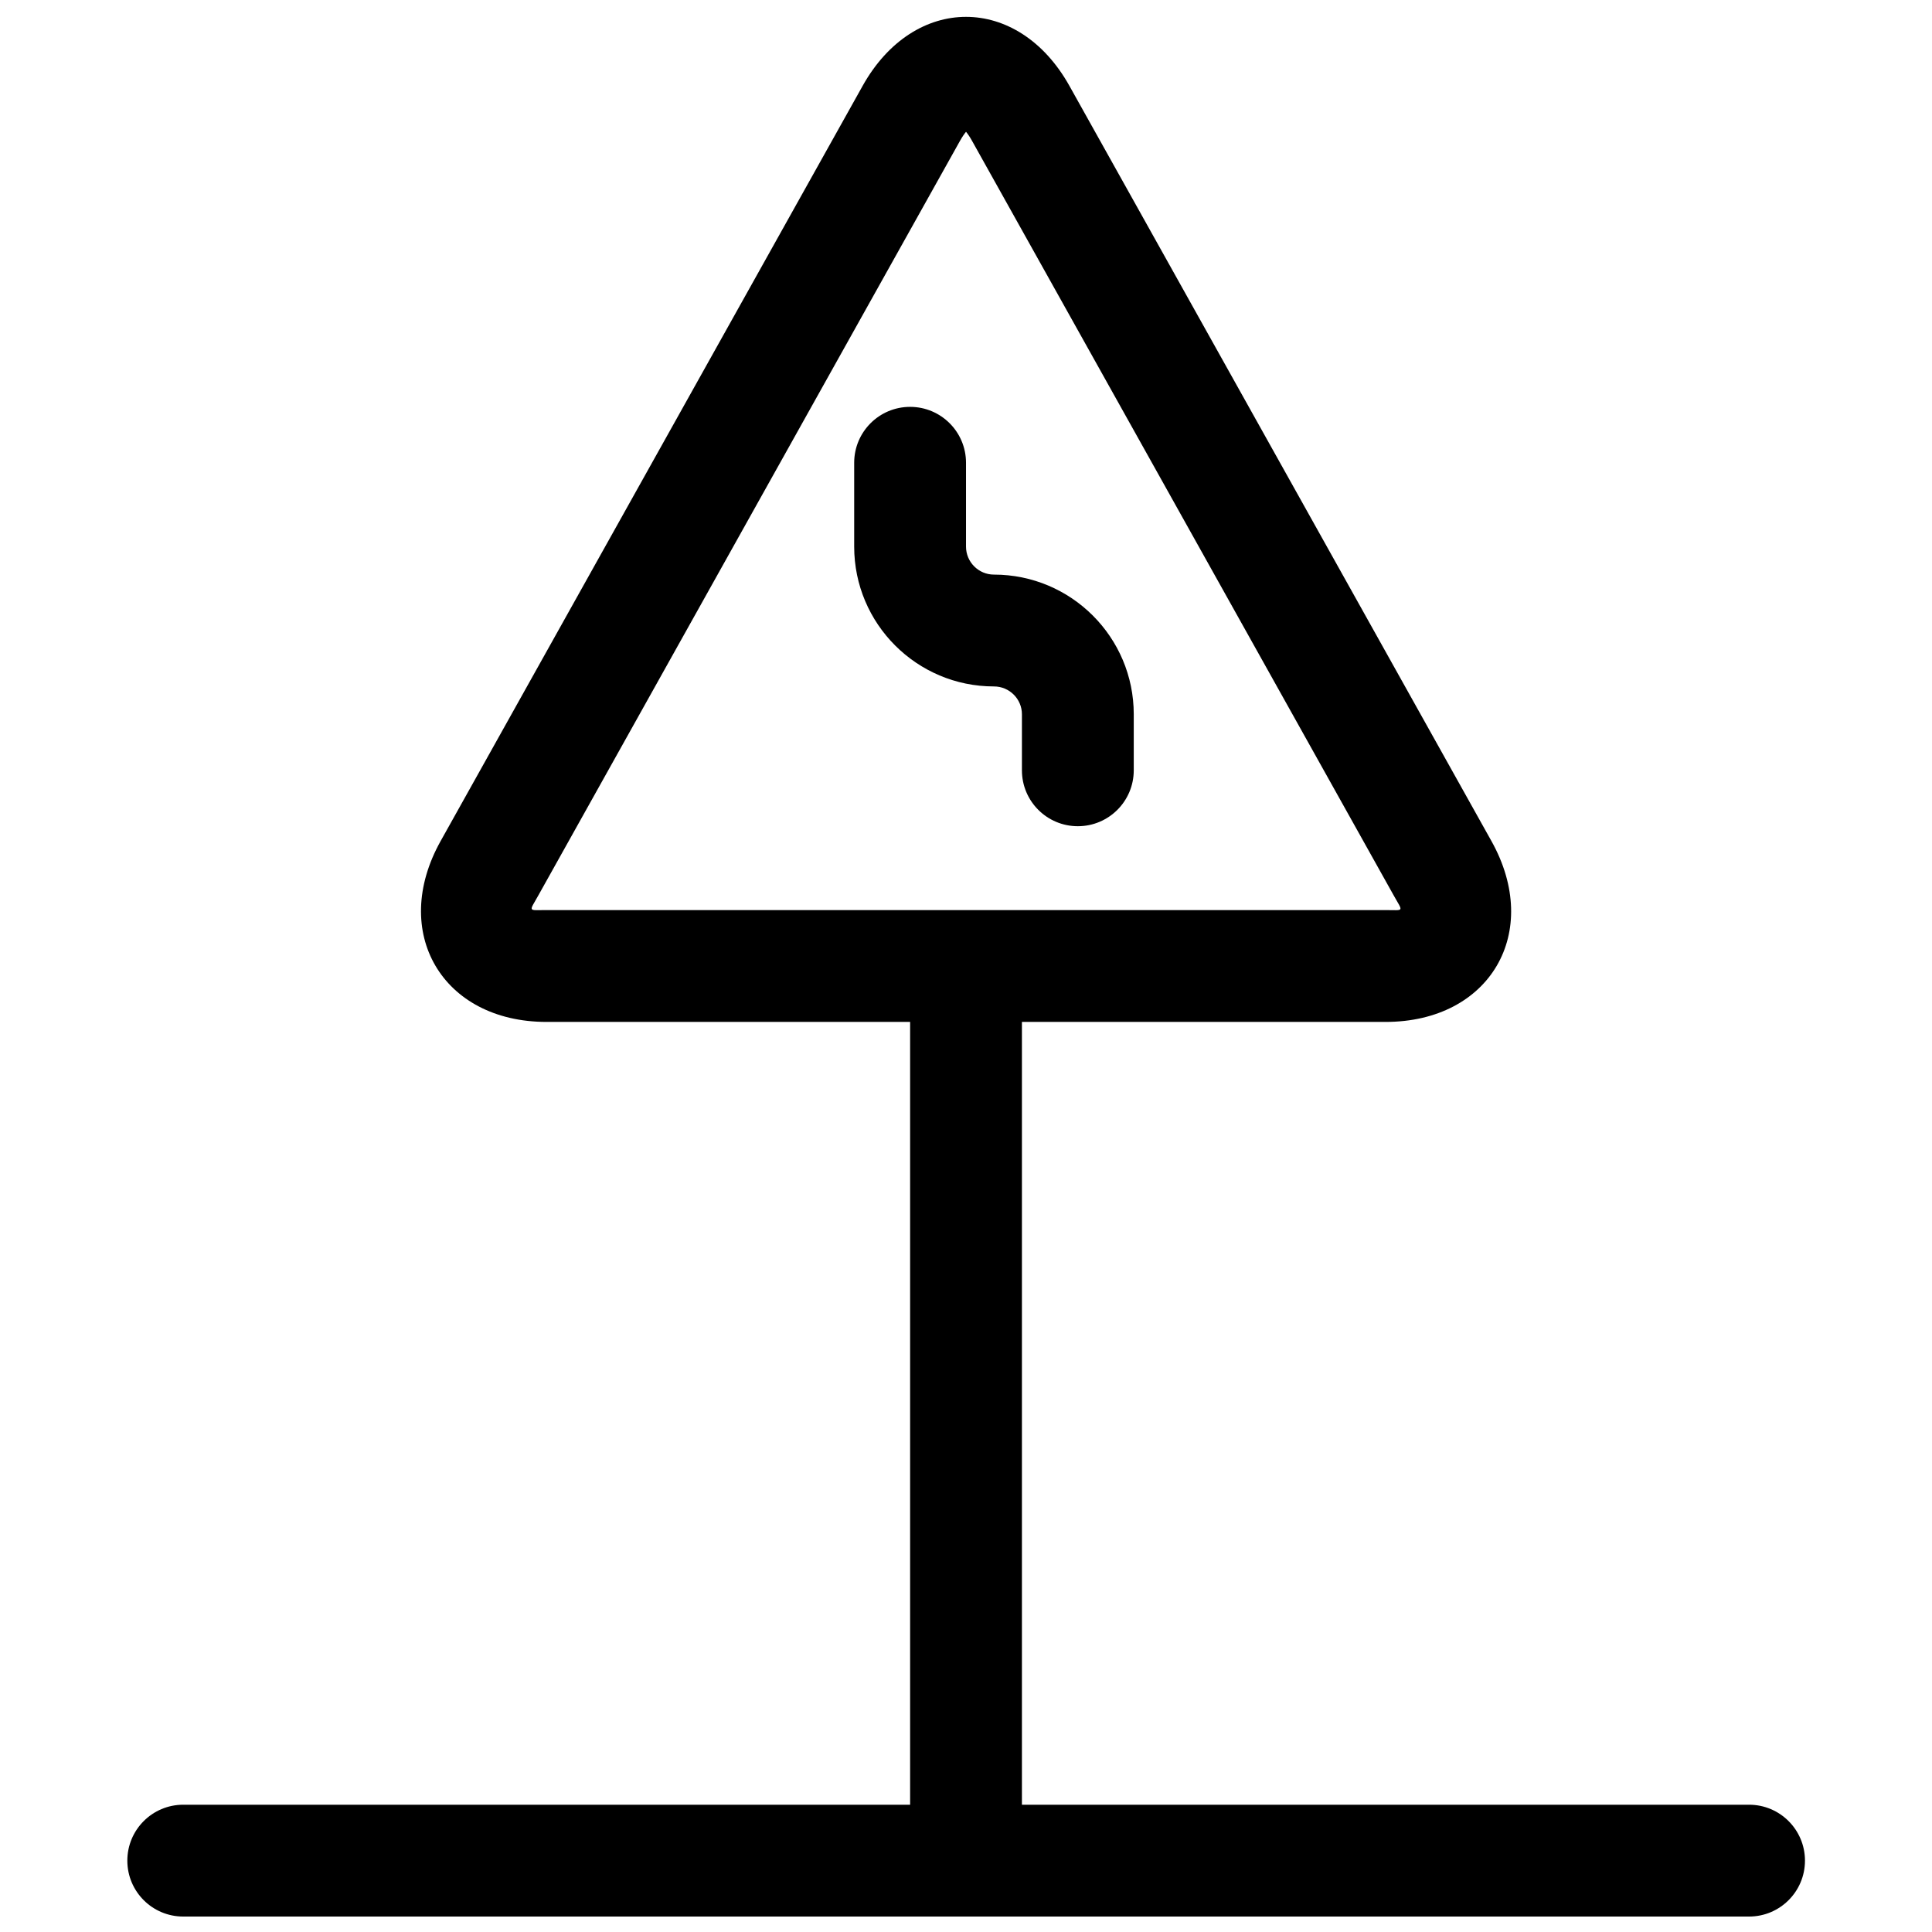<?xml version="1.0" encoding="UTF-8"?>
<!-- Uploaded to: SVG Repo, www.svgrepo.com, Generator: SVG Repo Mixer Tools -->
<svg width="800px" height="800px" version="1.1" viewBox="144 144 512 512" xmlns="http://www.w3.org/2000/svg">
 <defs>
  <clipPath id="a">
   <path d="m177 148.09h446v503.81h-446z"/>
  </clipPath>
 </defs>
 <g clip-path="url(#a)">
  <path d="m414.82 414.82v207.45h192.7c8.184 0 14.816 6.637 14.816 14.82 0 8.184-6.633 14.816-14.816 14.816h-414.96c-8.184 0-14.816-6.633-14.816-14.816 0-8.184 6.633-14.82 14.816-14.82h192.63v-207.45h-96.355c-27.664 0-41.543-23.816-28.062-47.938l111.83-200.12c13.641-24.41 41.188-24.375 54.809 0l111.83 200.12c13.508 24.172-0.348 47.938-28.062 47.938zm-16.352-233.6-111.83 200.12c-2.465 4.41-2.793 3.844 2.191 3.844h222.35c5.039 0 4.684 0.613 2.191-3.844l-111.83-200.12c-0.539-0.965-1.062-1.727-1.535-2.293-0.469 0.566-0.992 1.324-1.531 2.293zm45.988 166.92c0 8.184-6.637 14.816-14.82 14.816-8.184 0-14.816-6.633-14.816-14.816v-14.855c0-4.055-3.324-7.371-7.41-7.371-20.453 0-37.043-16.605-37.043-37.047v-22.227c0-8.184 6.633-14.816 14.816-14.816 8.184 0 14.82 6.633 14.82 14.816v22.227c0 4.078 3.328 7.41 7.406 7.41 20.438 0 37.047 16.57 37.047 37.008z"/>
 </g>
</svg>